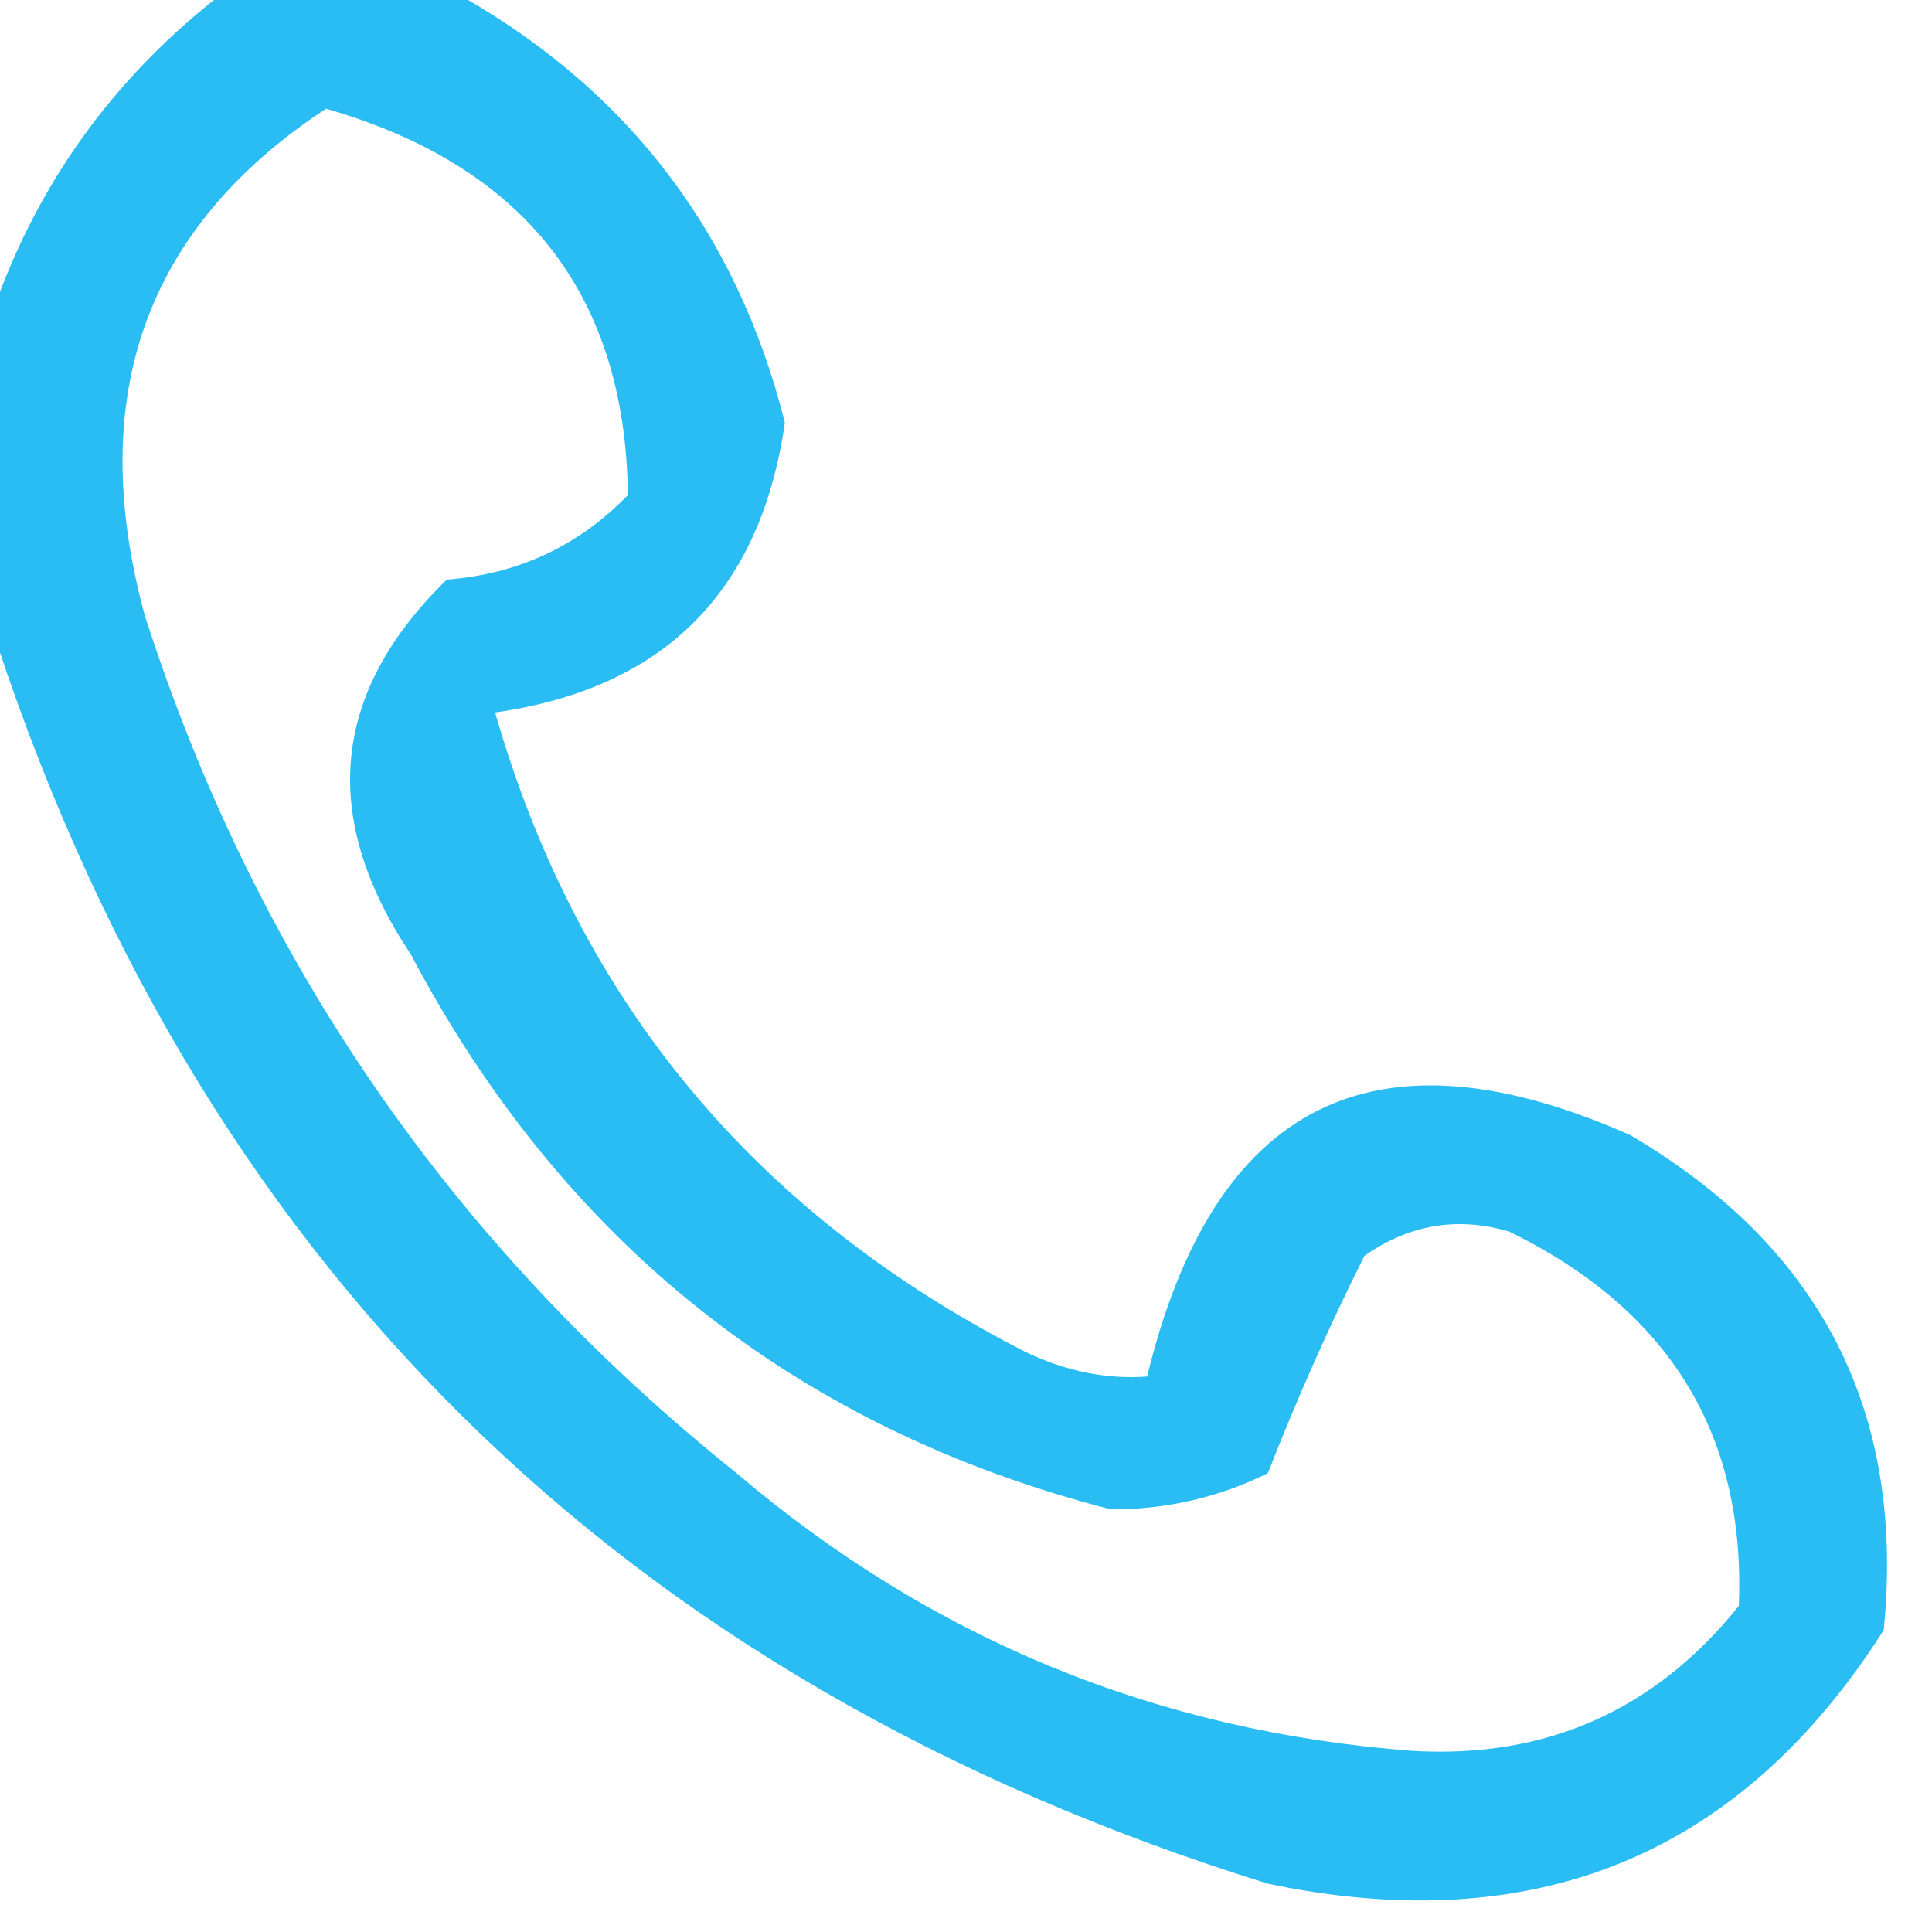 <?xml version="1.0" encoding="UTF-8"?>
<!DOCTYPE svg PUBLIC "-//W3C//DTD SVG 1.1//EN" "http://www.w3.org/Graphics/SVG/1.1/DTD/svg11.dtd">
<svg xmlns="http://www.w3.org/2000/svg" version="1.1" width="80px" height="80px" style="shape-rendering:geometricPrecision; text-rendering:geometricPrecision; image-rendering:optimizeQuality; fill-rule:evenodd; clip-rule:evenodd" xmlns:xlink="http://www.w3.org/1999/xlink">
<g><path style="opacity:0.834" fill="#00b0f1" d="M 9.5,-0.5 C 12.5,-0.5 15.5,-0.5 18.5,-0.5C 25.815,3.477 30.482,9.477 32.5,17.5C 31.492,24.508 27.492,28.508 20.5,29.5C 23.926,41.439 31.26,50.273 42.5,56C 44.165,56.788 45.831,57.122 47.5,57C 50.262,45.643 56.928,42.31 67.5,47C 75.4,51.634 78.9,58.467 78,67.5C 72.071,76.82 63.571,80.32 52.5,78C 25.651,69.65 7.984,52.15 -0.5,25.5C -0.5,21.5 -0.5,17.5 -0.5,13.5C 1.35,7.808 4.684,3.142 9.5,-0.5 Z M 13.5,4.5 C 21.732,6.875 25.899,12.208 26,20.5C 23.958,22.604 21.458,23.771 18.5,24C 13.72,28.66 13.22,33.827 17,39.5C 23.34,51.487 33.006,59.154 46,62.5C 48.3,62.506 50.466,62.006 52.5,61C 53.711,57.905 55.044,54.905 56.5,52C 58.365,50.699 60.365,50.365 62.5,51C 69.127,54.247 72.294,59.413 72,66.5C 68.529,70.819 64.029,72.819 58.5,72.5C 47.911,71.705 38.578,67.871 30.5,61C 18.752,51.594 10.585,39.761 6,25.5C 3.519,16.424 6.019,9.424 13.5,4.5 Z"/></g>
</svg>

